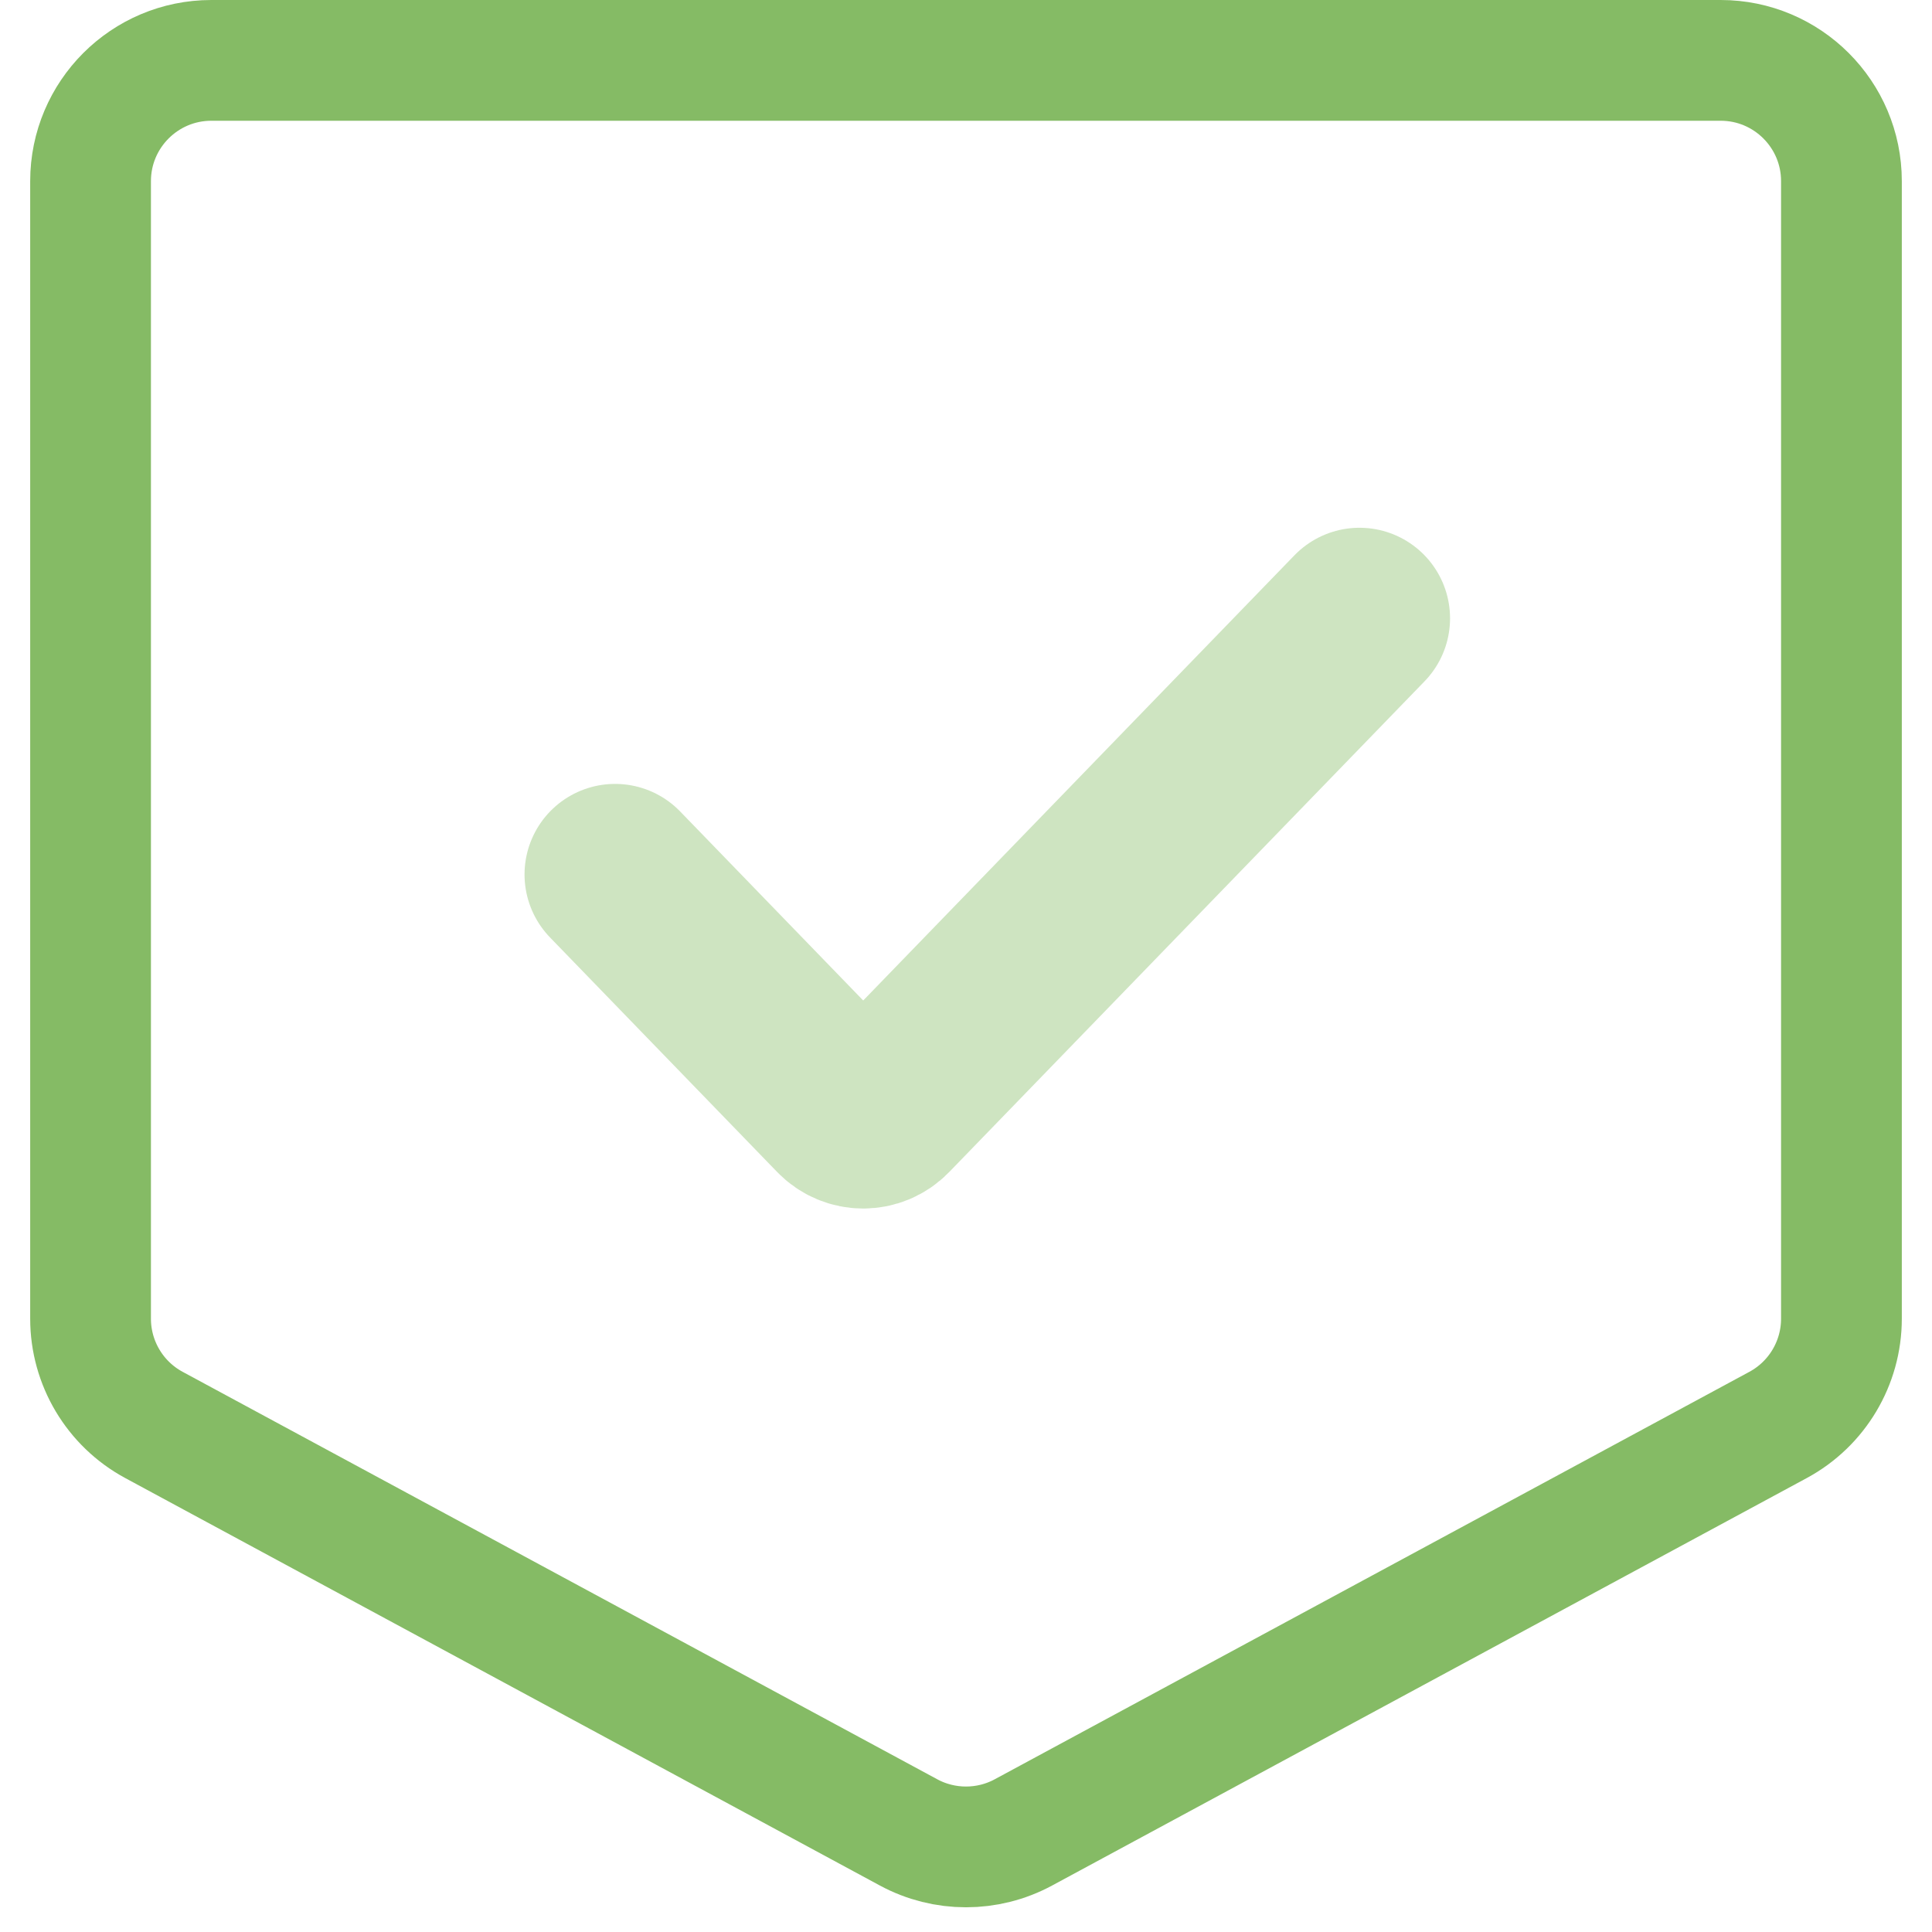 <svg width="24" height="24" viewBox="0 0 24 24" fill="none" xmlns="http://www.w3.org/2000/svg">85BB65
<g clip-path="url(#clip0_254_211)">
<path d="M1.125 2.25C1.125 1.422 1.797 0.75 2.625 0.75H21.375C22.203 0.75 22.875 1.422 22.875 2.25V16.381C22.875 16.932 22.573 17.439 22.088 17.701L12.713 22.763C12.268 23.003 11.732 23.003 11.287 22.763L1.912 17.701C1.427 17.439 1.125 16.932 1.125 16.381V2.25Z" fill="#D9D9D9" fill-opacity="0.01" stroke="#85BB65" stroke-width="1.5"/>
<path d="M7.641 10.863L10.462 13.776C10.606 13.925 10.84 13.925 10.984 13.776L16.888 7.681" stroke="#85BB65" stroke-opacity="0.4" stroke-width="2.25" stroke-linecap="round"/>
</g>
<defs>
<clipPath id="clip0_254_211">
<rect width="23.25" height="24" fill="white" transform="translate(0.375)"/>
</clipPath>
</defs>
</svg>

